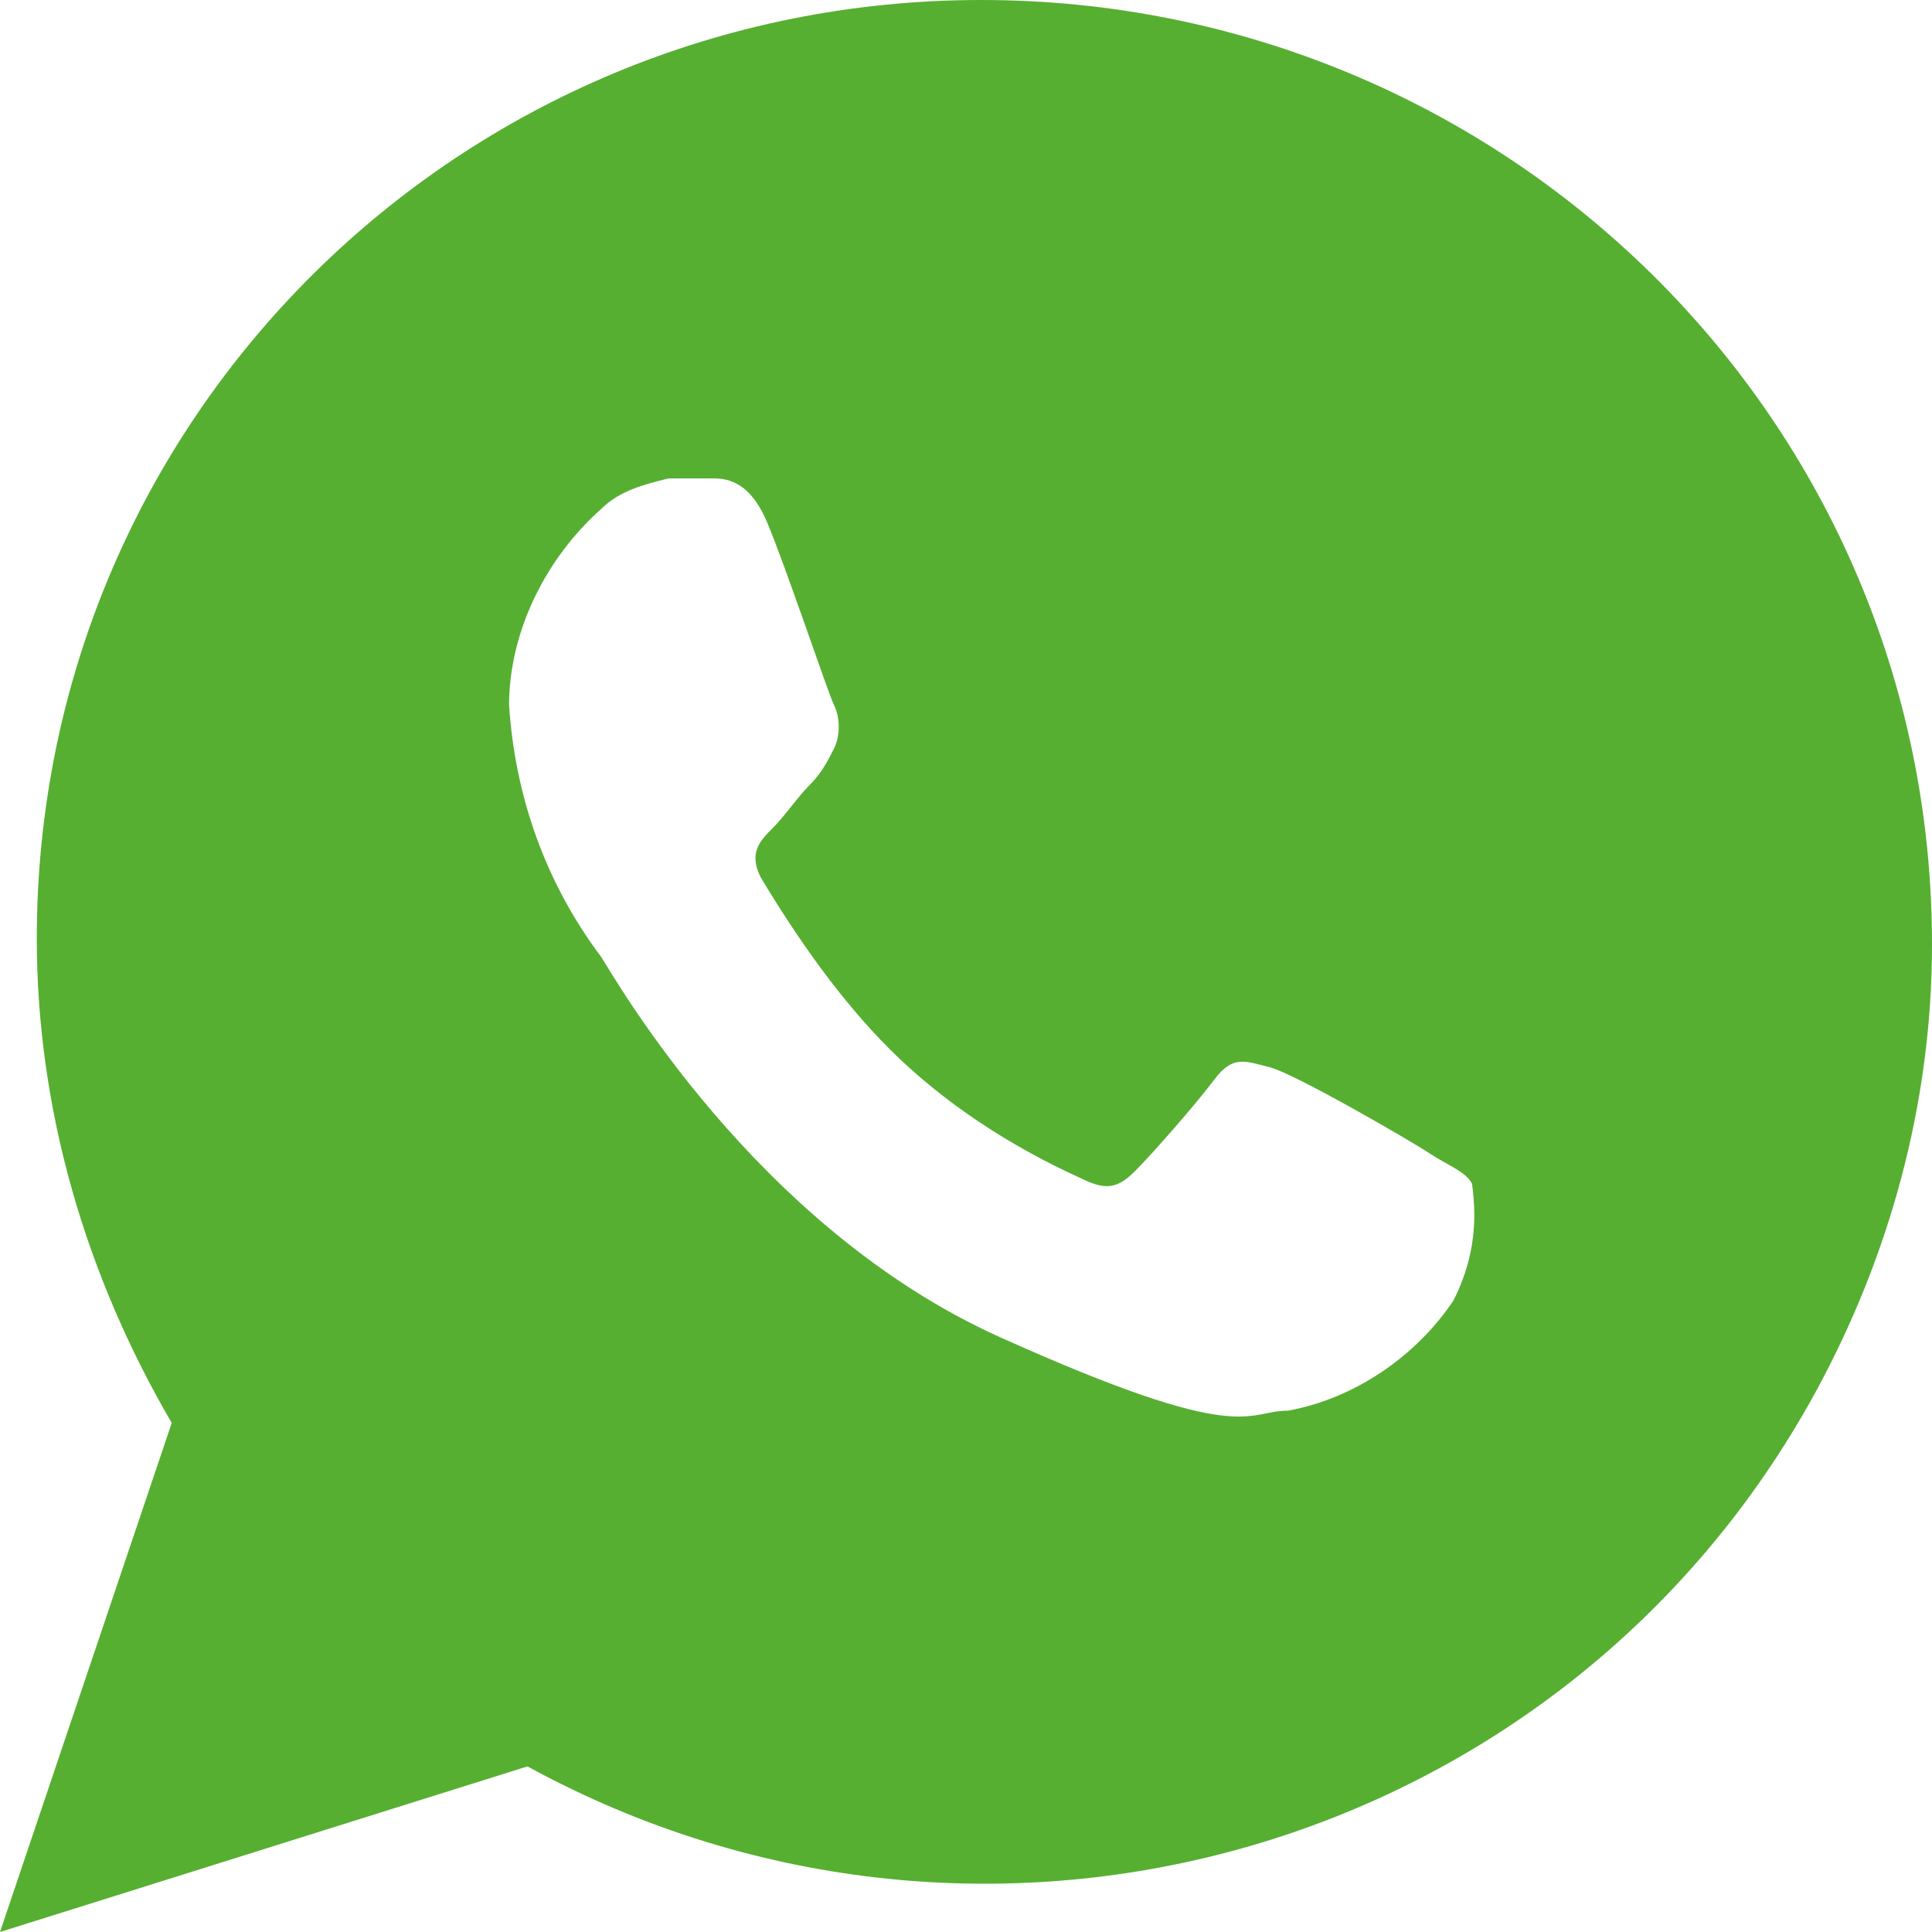 <?xml version="1.0" encoding="utf-8"?>
<!-- Generator: Adobe Illustrator 26.3.1, SVG Export Plug-In . SVG Version: 6.00 Build 0)  -->
<svg version="1.1" id="Livello_1" xmlns="http://www.w3.org/2000/svg" xmlns:xlink="http://www.w3.org/1999/xlink" x="0px" y="0px"
	 viewBox="0 0 31.5 31.5" style="enable-background:new 0 0 31.5 31.5;" xml:space="preserve">
<style type="text/css">
	.st0{fill:#56AF31;}
</style>
<path id="Icon_ionic-logo-whatsapp" class="st0" d="M16,0C7.5,0,0.6,6.8,0.6,15.3c0,0,0,0,0,0c0,2.8,0.8,5.5,2.2,7.9L0,31.5l8.6-2.7
	c7.5,4.1,16.9,1.4,21-6.1c1.2-2.2,1.9-4.7,1.9-7.3C31.5,6.8,24.5,0,16,0C16,0,16,0,16,0z M23.7,21.2c-0.6,0.9-1.6,1.6-2.7,1.8
	c-0.7,0-0.7,0.6-4.7-1.2s-6.3-5.9-6.5-6.2c-0.9-1.2-1.4-2.6-1.5-4.1c0-1.2,0.6-2.4,1.5-3.2c0.3-0.3,0.7-0.4,1.1-0.5
	c0.3,0,0.5,0,0.7,0s0.6,0,0.9,0.7s1,2.8,1.1,3c0.1,0.2,0.1,0.5,0,0.7c-0.1,0.2-0.2,0.4-0.4,0.6c-0.2,0.2-0.4,0.5-0.6,0.7
	c-0.2,0.2-0.4,0.4-0.2,0.8c0.6,1,1.3,2,2.1,2.8c0.9,0.9,2,1.6,3.1,2.1c0.4,0.2,0.6,0.2,0.9-0.1s1-1.1,1.3-1.5s0.5-0.3,0.9-0.2
	s2.3,1.2,2.6,1.4s0.6,0.3,0.7,0.5C24.1,20,24,20.6,23.7,21.2L23.7,21.2z"/>
</svg>
